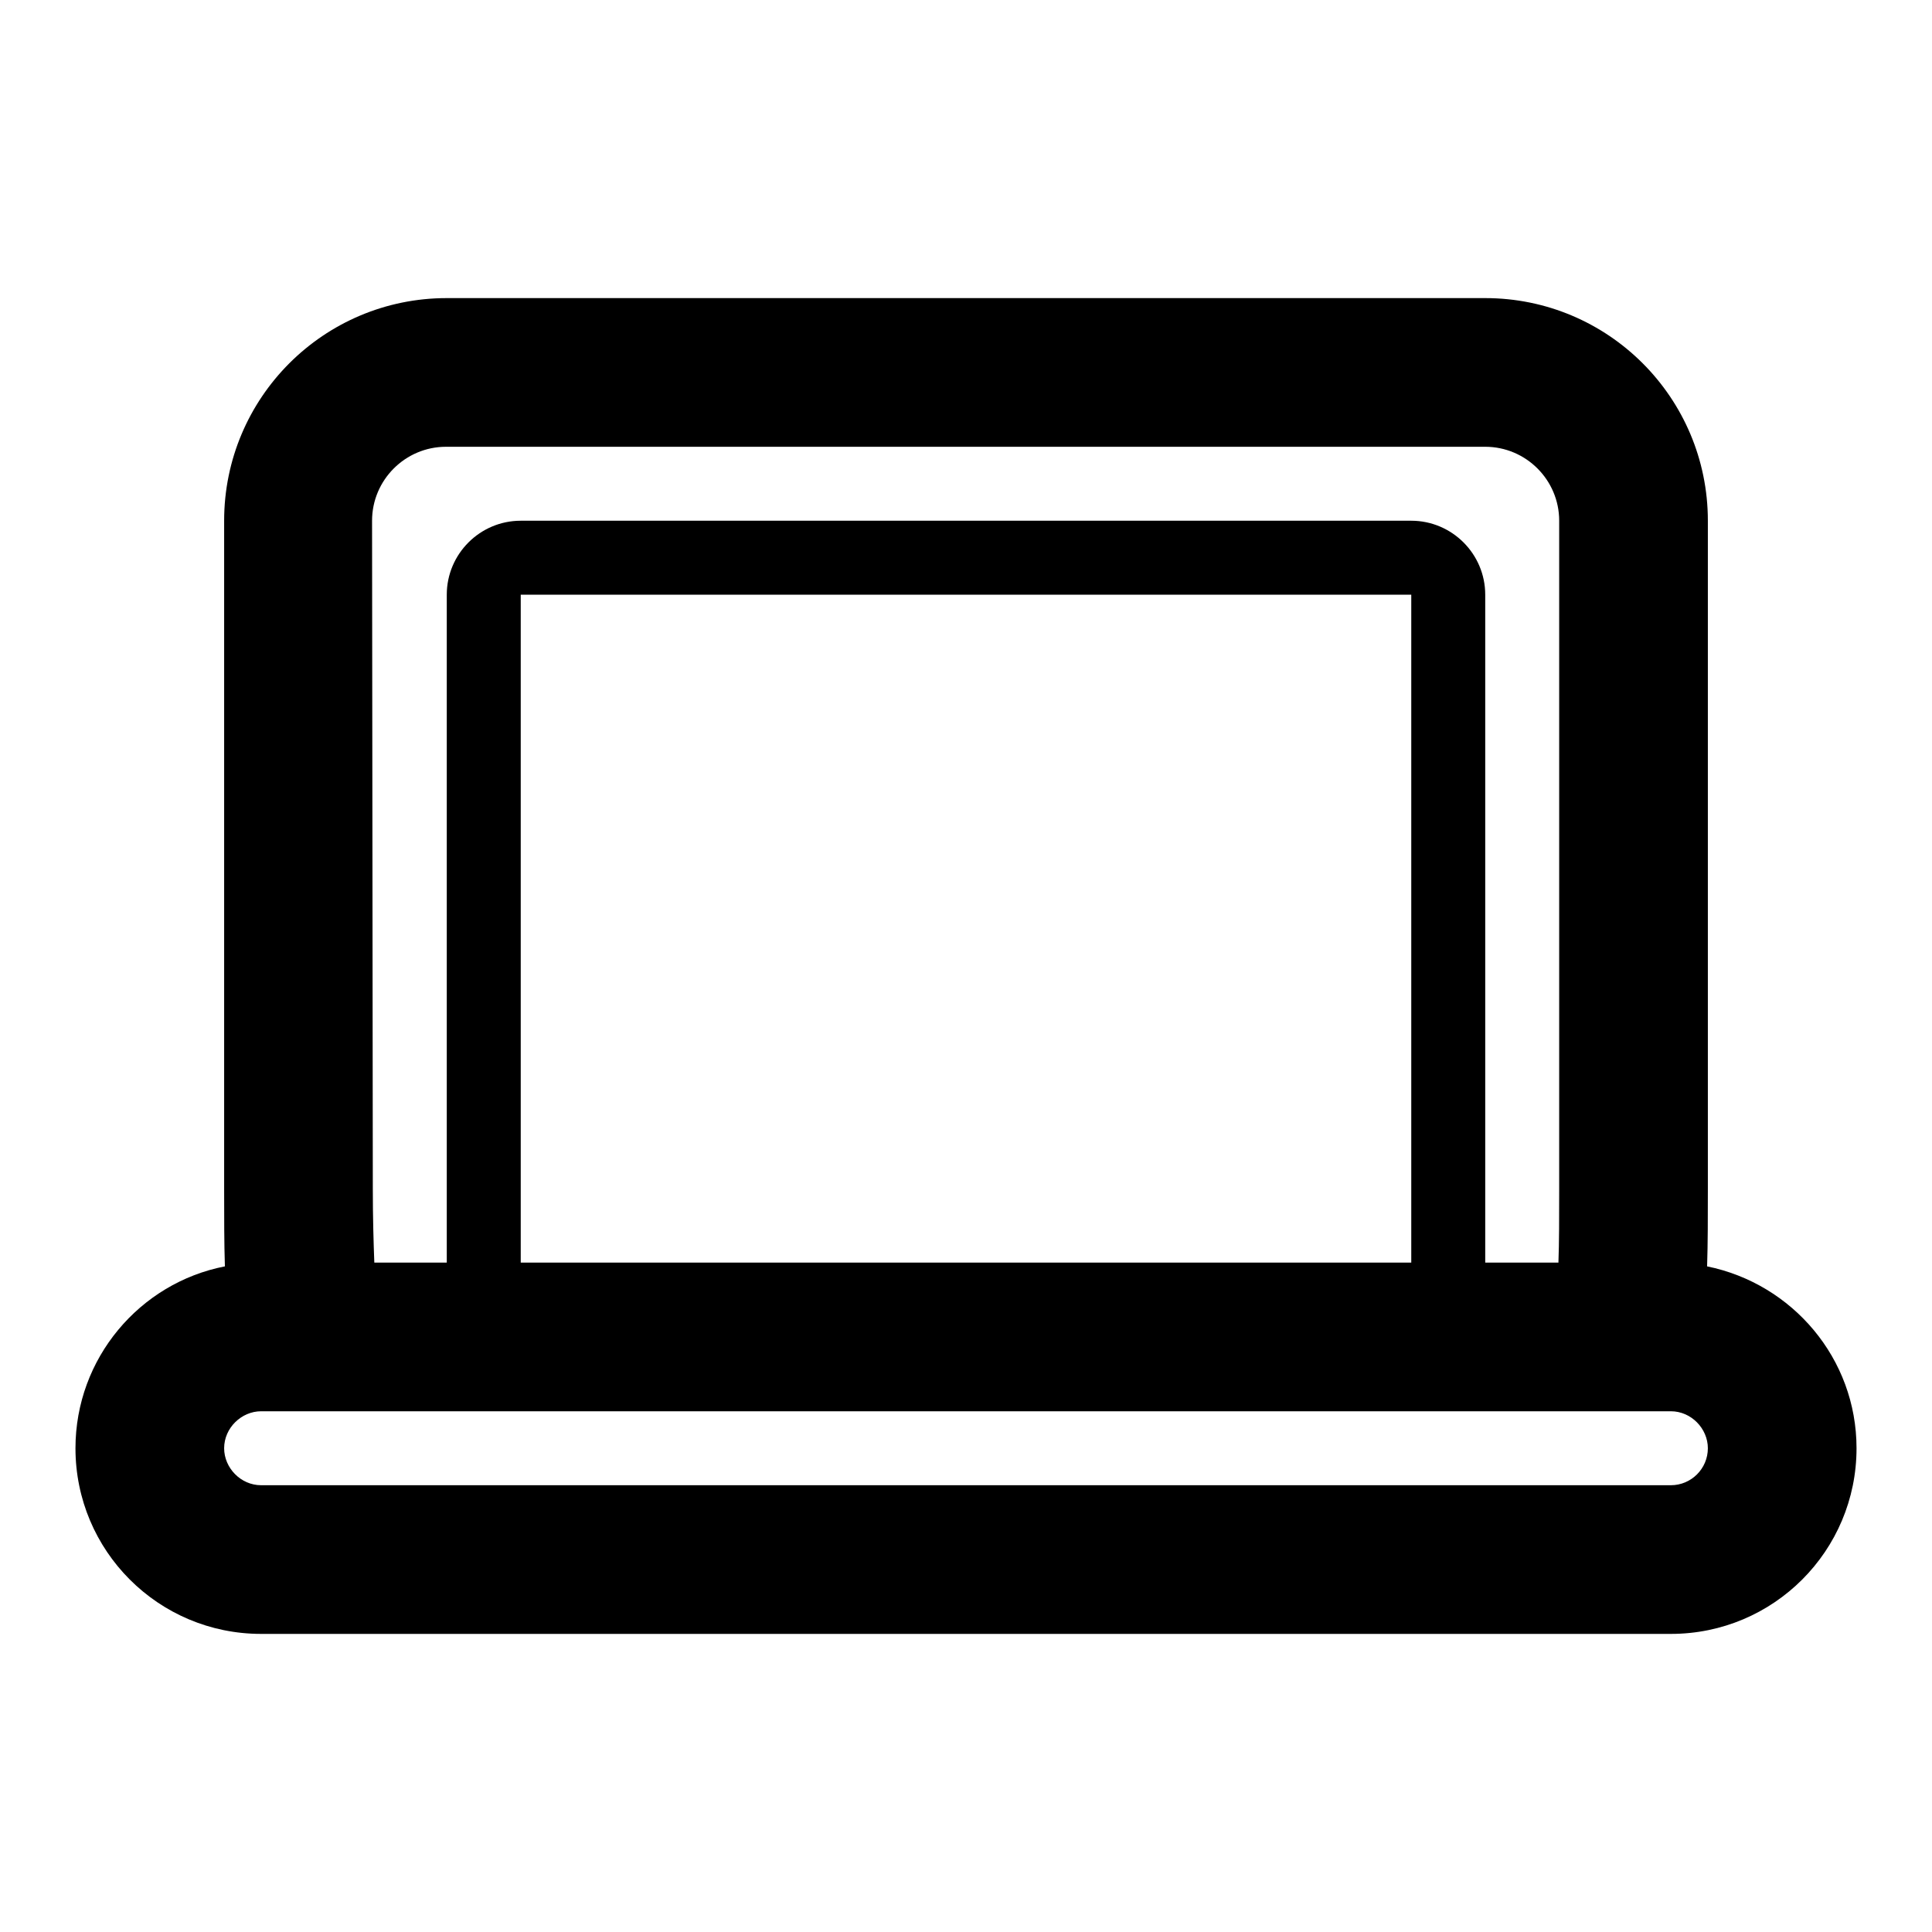 <?xml version="1.0" encoding="utf-8"?>
<!-- Svg Vector Icons : http://www.onlinewebfonts.com/icon -->
<!DOCTYPE svg PUBLIC "-//W3C//DTD SVG 1.1//EN" "http://www.w3.org/Graphics/SVG/1.1/DTD/svg11.dtd">
<svg version="1.1" xmlns="http://www.w3.org/2000/svg" xmlns:xlink="http://www.w3.org/1999/xlink" x="0px" y="0px" viewBox="0 0 256 256" enable-background="new 0 0 256 256" xml:space="preserve">
<g><g><g><g id="Layer_1_102_"><path fill="#000000" d="M226.2,167.8c0.1-3.1,0.1-6.5,0.1-10.3V69c0-16.3-13.2-29.5-29.5-29.5H59.2c-16.3,0-29.5,13.2-29.5,29.5v88.5c0,3.8,0,7.2,0.1,10.3C18.5,170,10,180,10,191.9c0,13.6,11,24.6,24.6,24.6h186.8c13.6,0,24.6-11,24.6-24.6C246,180,237.5,170.1,226.2,167.8z M49.3,69c0-5.4,4.4-9.8,9.8-9.8h137.7c5.4,0,9.8,4.4,9.8,9.8v88.5c0,3.8,0,7.1-0.1,9.8h-9.7V78.8c0-5.4-4.4-9.8-9.8-9.8H69c-5.4,0-9.8,4.4-9.8,9.8v88.5h-9.6c-0.1-2.6-0.2-5.9-0.2-9.8L49.3,69L49.3,69z M187,167.3H69V78.8h118V167.3z M221.4,196.8H34.6c-2.7,0-4.9-2.3-4.9-4.9c0-2.7,2.3-4.9,4.9-4.9h6.3H69h118h28.5h5.9c2.7,0,4.9,2.3,4.9,4.9C226.3,194.6,224.1,196.8,221.4,196.8z"/></g></g><g></g><g></g><g></g><g></g><g></g><g></g><g></g><g></g><g></g><g></g><g></g><g></g><g></g><g></g><g></g></g></g>
</svg>